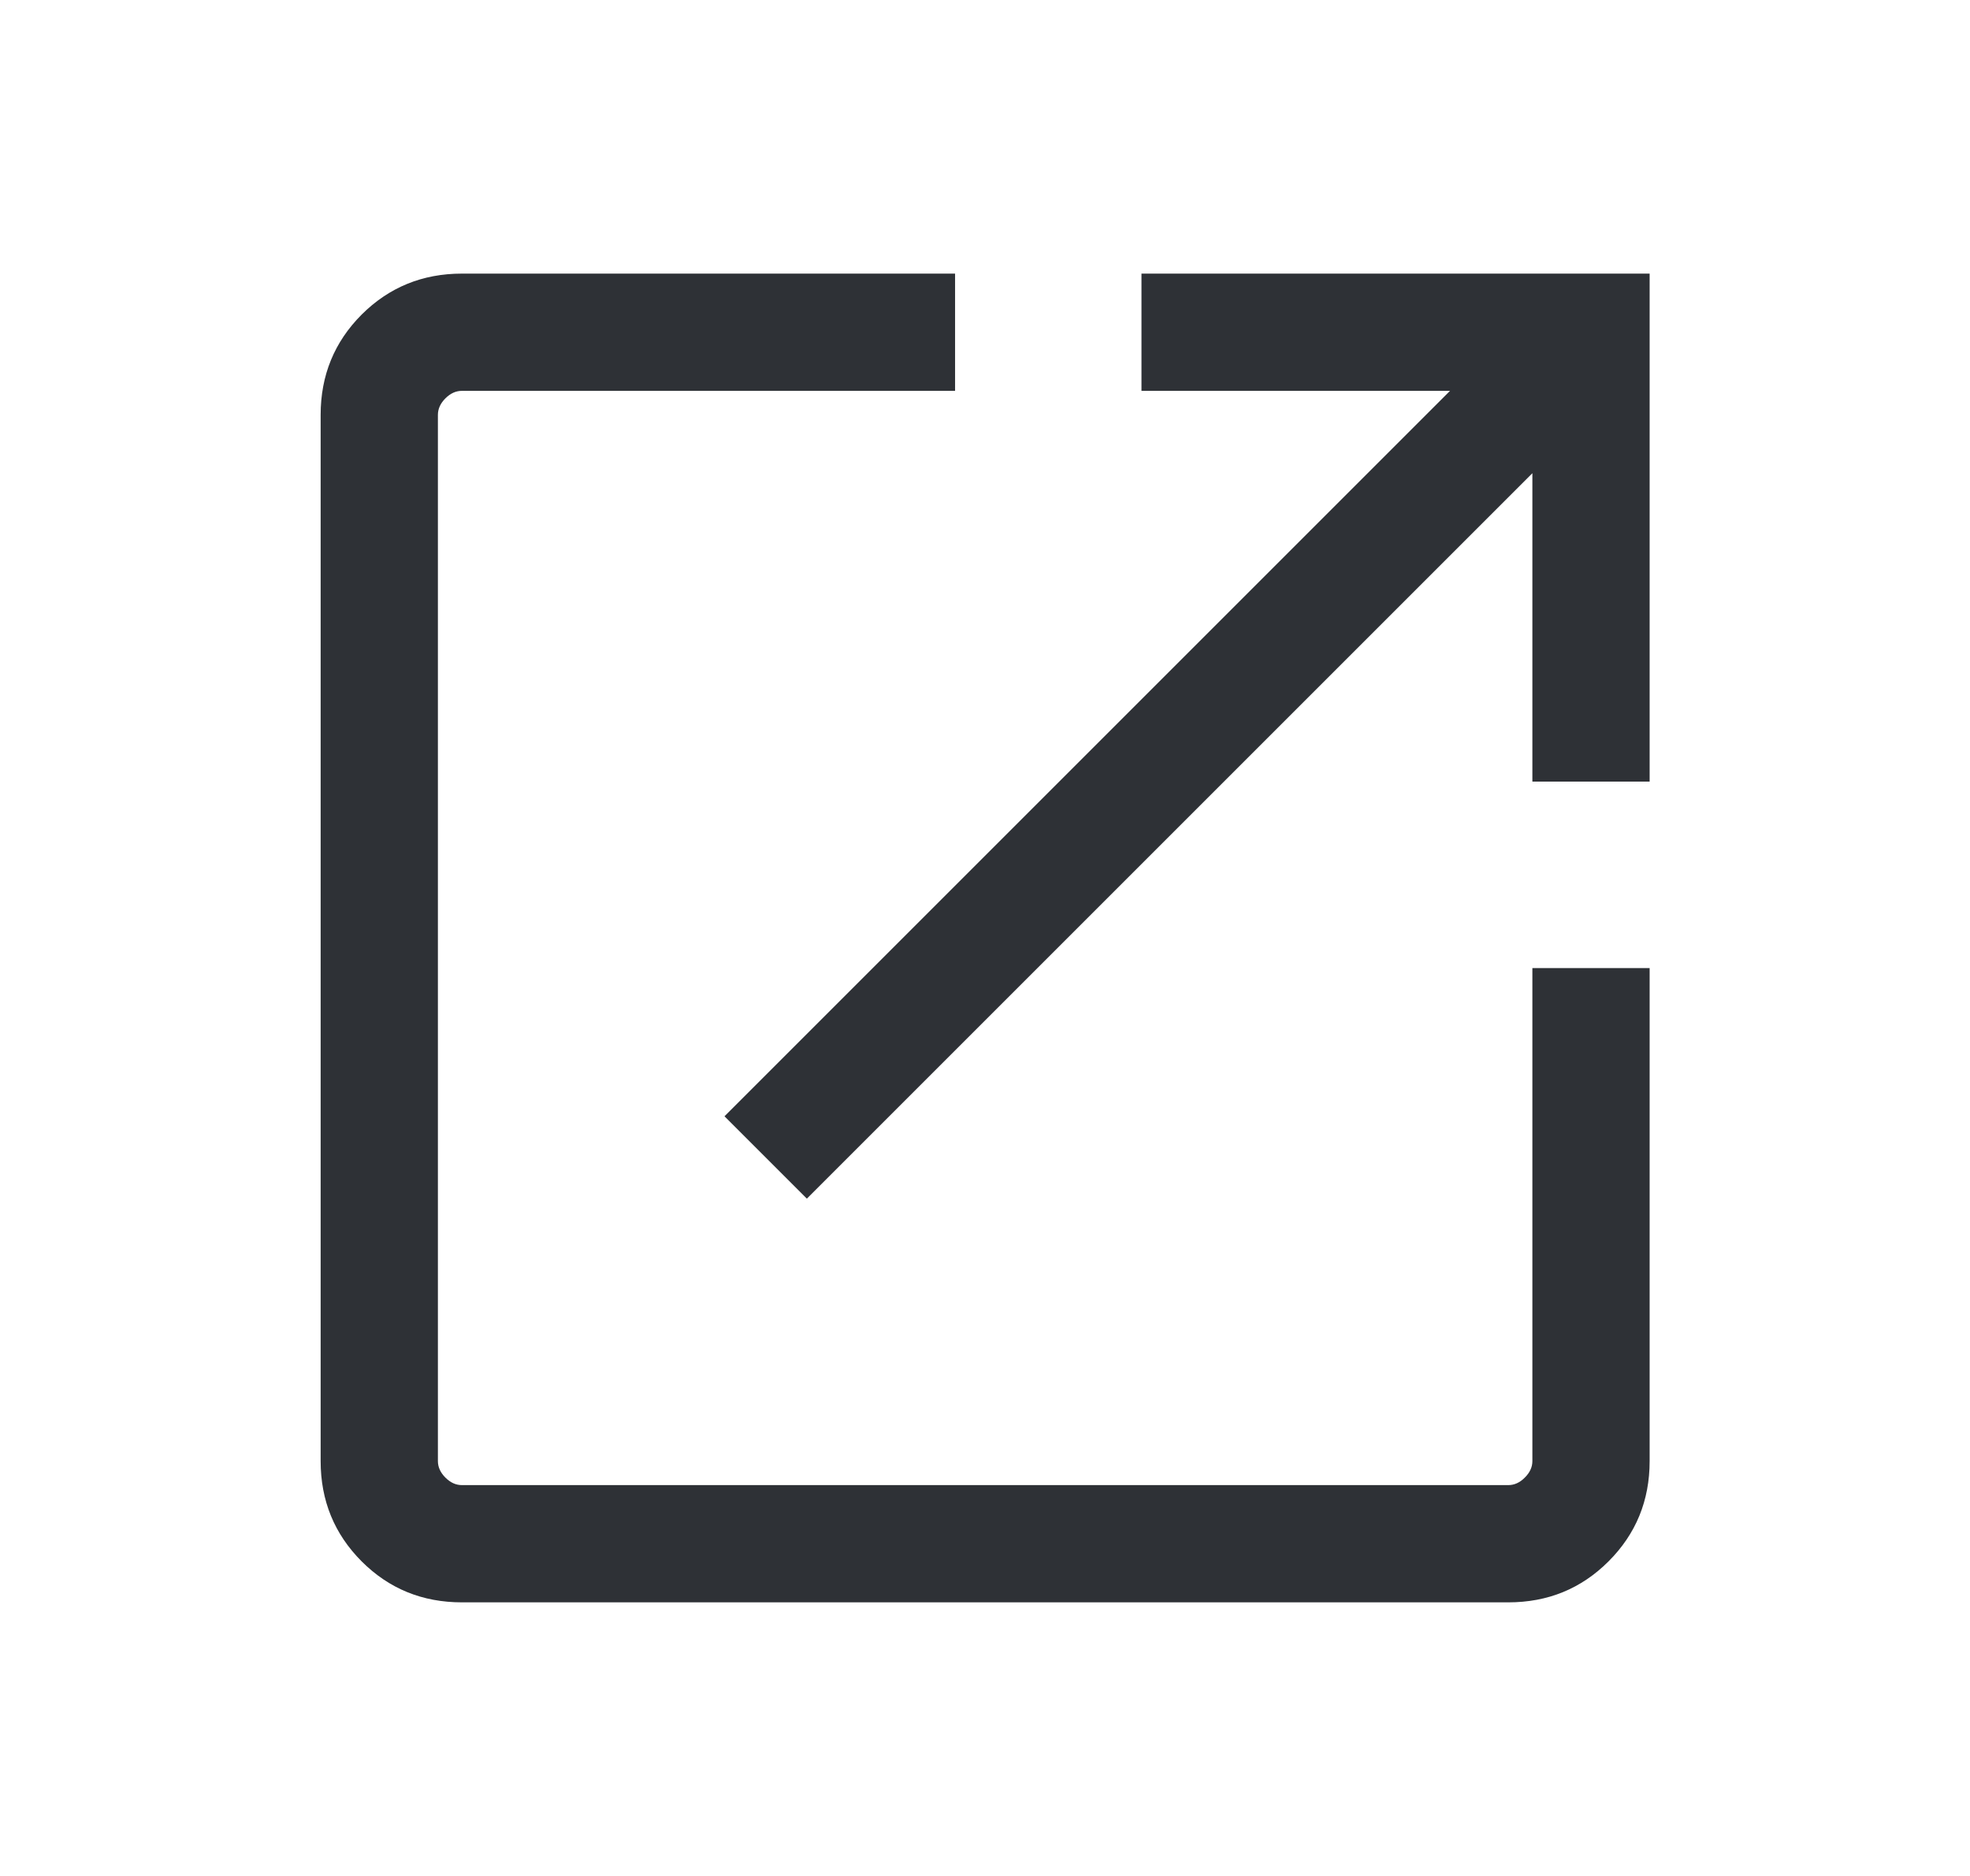 <svg width="21" height="20" viewBox="0 0 21 20" fill="none" xmlns="http://www.w3.org/2000/svg">
<mask id="mask0_3654_10879" style="mask-type:alpha" maskUnits="userSpaceOnUse" x="0" y="0" width="21" height="20">
<rect x="0.5" width="20" height="20" fill="#D9D9D9"/>
</mask>
<g mask="url(#mask0_3654_10879)">
<path d="M4.924 17.083C4.503 17.083 4.147 16.938 3.855 16.646C3.564 16.354 3.418 15.998 3.418 15.577V4.423C3.418 4.002 3.564 3.646 3.855 3.354C4.147 3.063 4.503 2.917 4.924 2.917H10.181V4.167H4.924C4.86 4.167 4.802 4.193 4.748 4.247C4.695 4.3 4.668 4.359 4.668 4.423V15.577C4.668 15.641 4.695 15.7 4.748 15.753C4.802 15.807 4.86 15.833 4.924 15.833H16.078C16.142 15.833 16.201 15.807 16.254 15.753C16.308 15.7 16.335 15.641 16.335 15.577V10.321H17.585V15.577C17.585 15.998 17.439 16.354 17.147 16.646C16.855 16.938 16.499 17.083 16.078 17.083H4.924ZM8.601 12.779L7.723 11.901L15.457 4.167H12.168V2.917H17.585V8.333H16.335V5.045L8.601 12.779Z" fill="#2E3136"/>
</g>
</svg>
